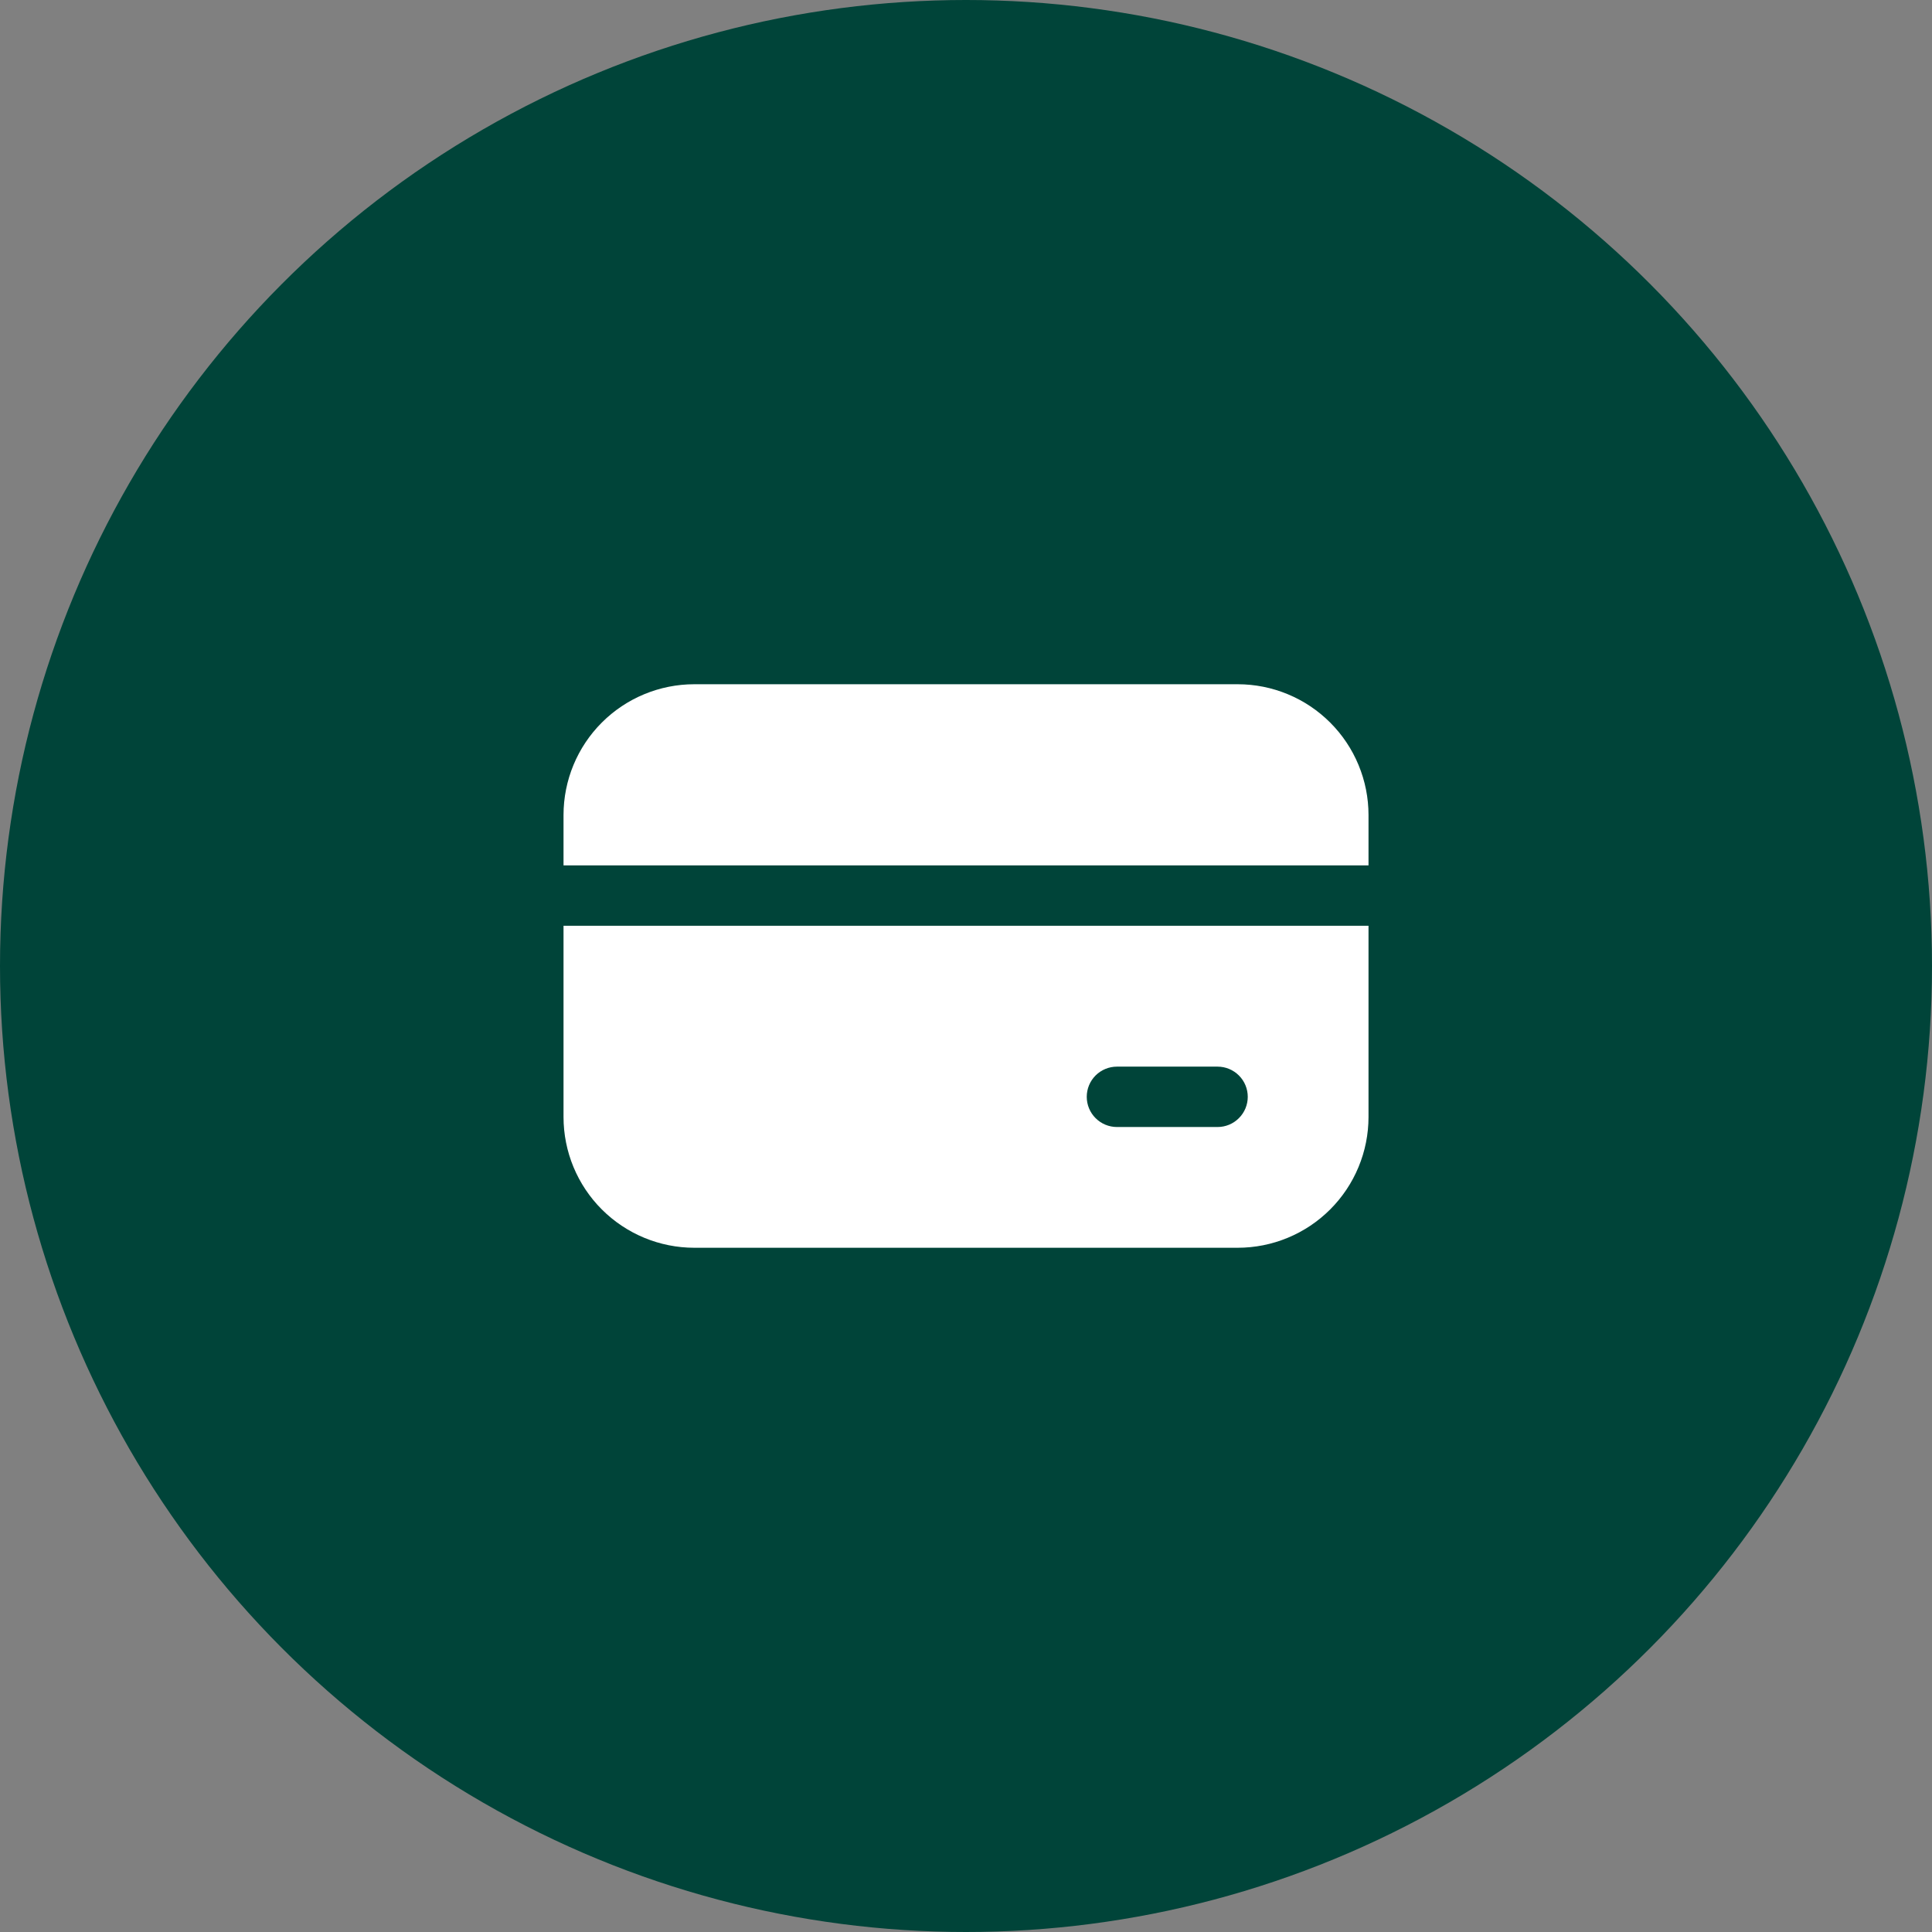 <svg width="56" height="56" viewBox="0 0 56 56" fill="none" xmlns="http://www.w3.org/2000/svg">
<rect x="0" y="0" width="56" height="56" fill="#808080" stroke="none"/>
<circle cx="28" cy="28" r="28" fill="#004439"/>
<path d="M20.125 19.833C19.12 19.833 18.155 20.233 17.444 20.944C16.733 21.655 16.334 22.619 16.334 23.625V25.083H39.667V23.625C39.667 23.127 39.569 22.634 39.378 22.174C39.188 21.714 38.908 21.296 38.556 20.944C38.204 20.592 37.786 20.312 37.326 20.122C36.866 19.931 36.373 19.833 35.875 19.833H20.125ZM39.667 26.833H16.334V32.375C16.334 33.381 16.733 34.345 17.444 35.056C18.155 35.767 19.12 36.167 20.125 36.167H35.875C36.373 36.167 36.866 36.069 37.326 35.878C37.786 35.688 38.204 35.408 38.556 35.056C38.908 34.704 39.188 34.286 39.378 33.826C39.569 33.366 39.667 32.873 39.667 32.375V26.833ZM32.375 30.917H35.292C35.524 30.917 35.746 31.009 35.91 31.173C36.075 31.337 36.167 31.56 36.167 31.792C36.167 32.024 36.075 32.246 35.91 32.41C35.746 32.575 35.524 32.667 35.292 32.667H32.375C32.143 32.667 31.921 32.575 31.756 32.41C31.592 32.246 31.5 32.024 31.5 31.792C31.5 31.56 31.592 31.337 31.756 31.173C31.921 31.009 32.143 30.917 32.375 30.917Z" fill="white"/>
</svg>

